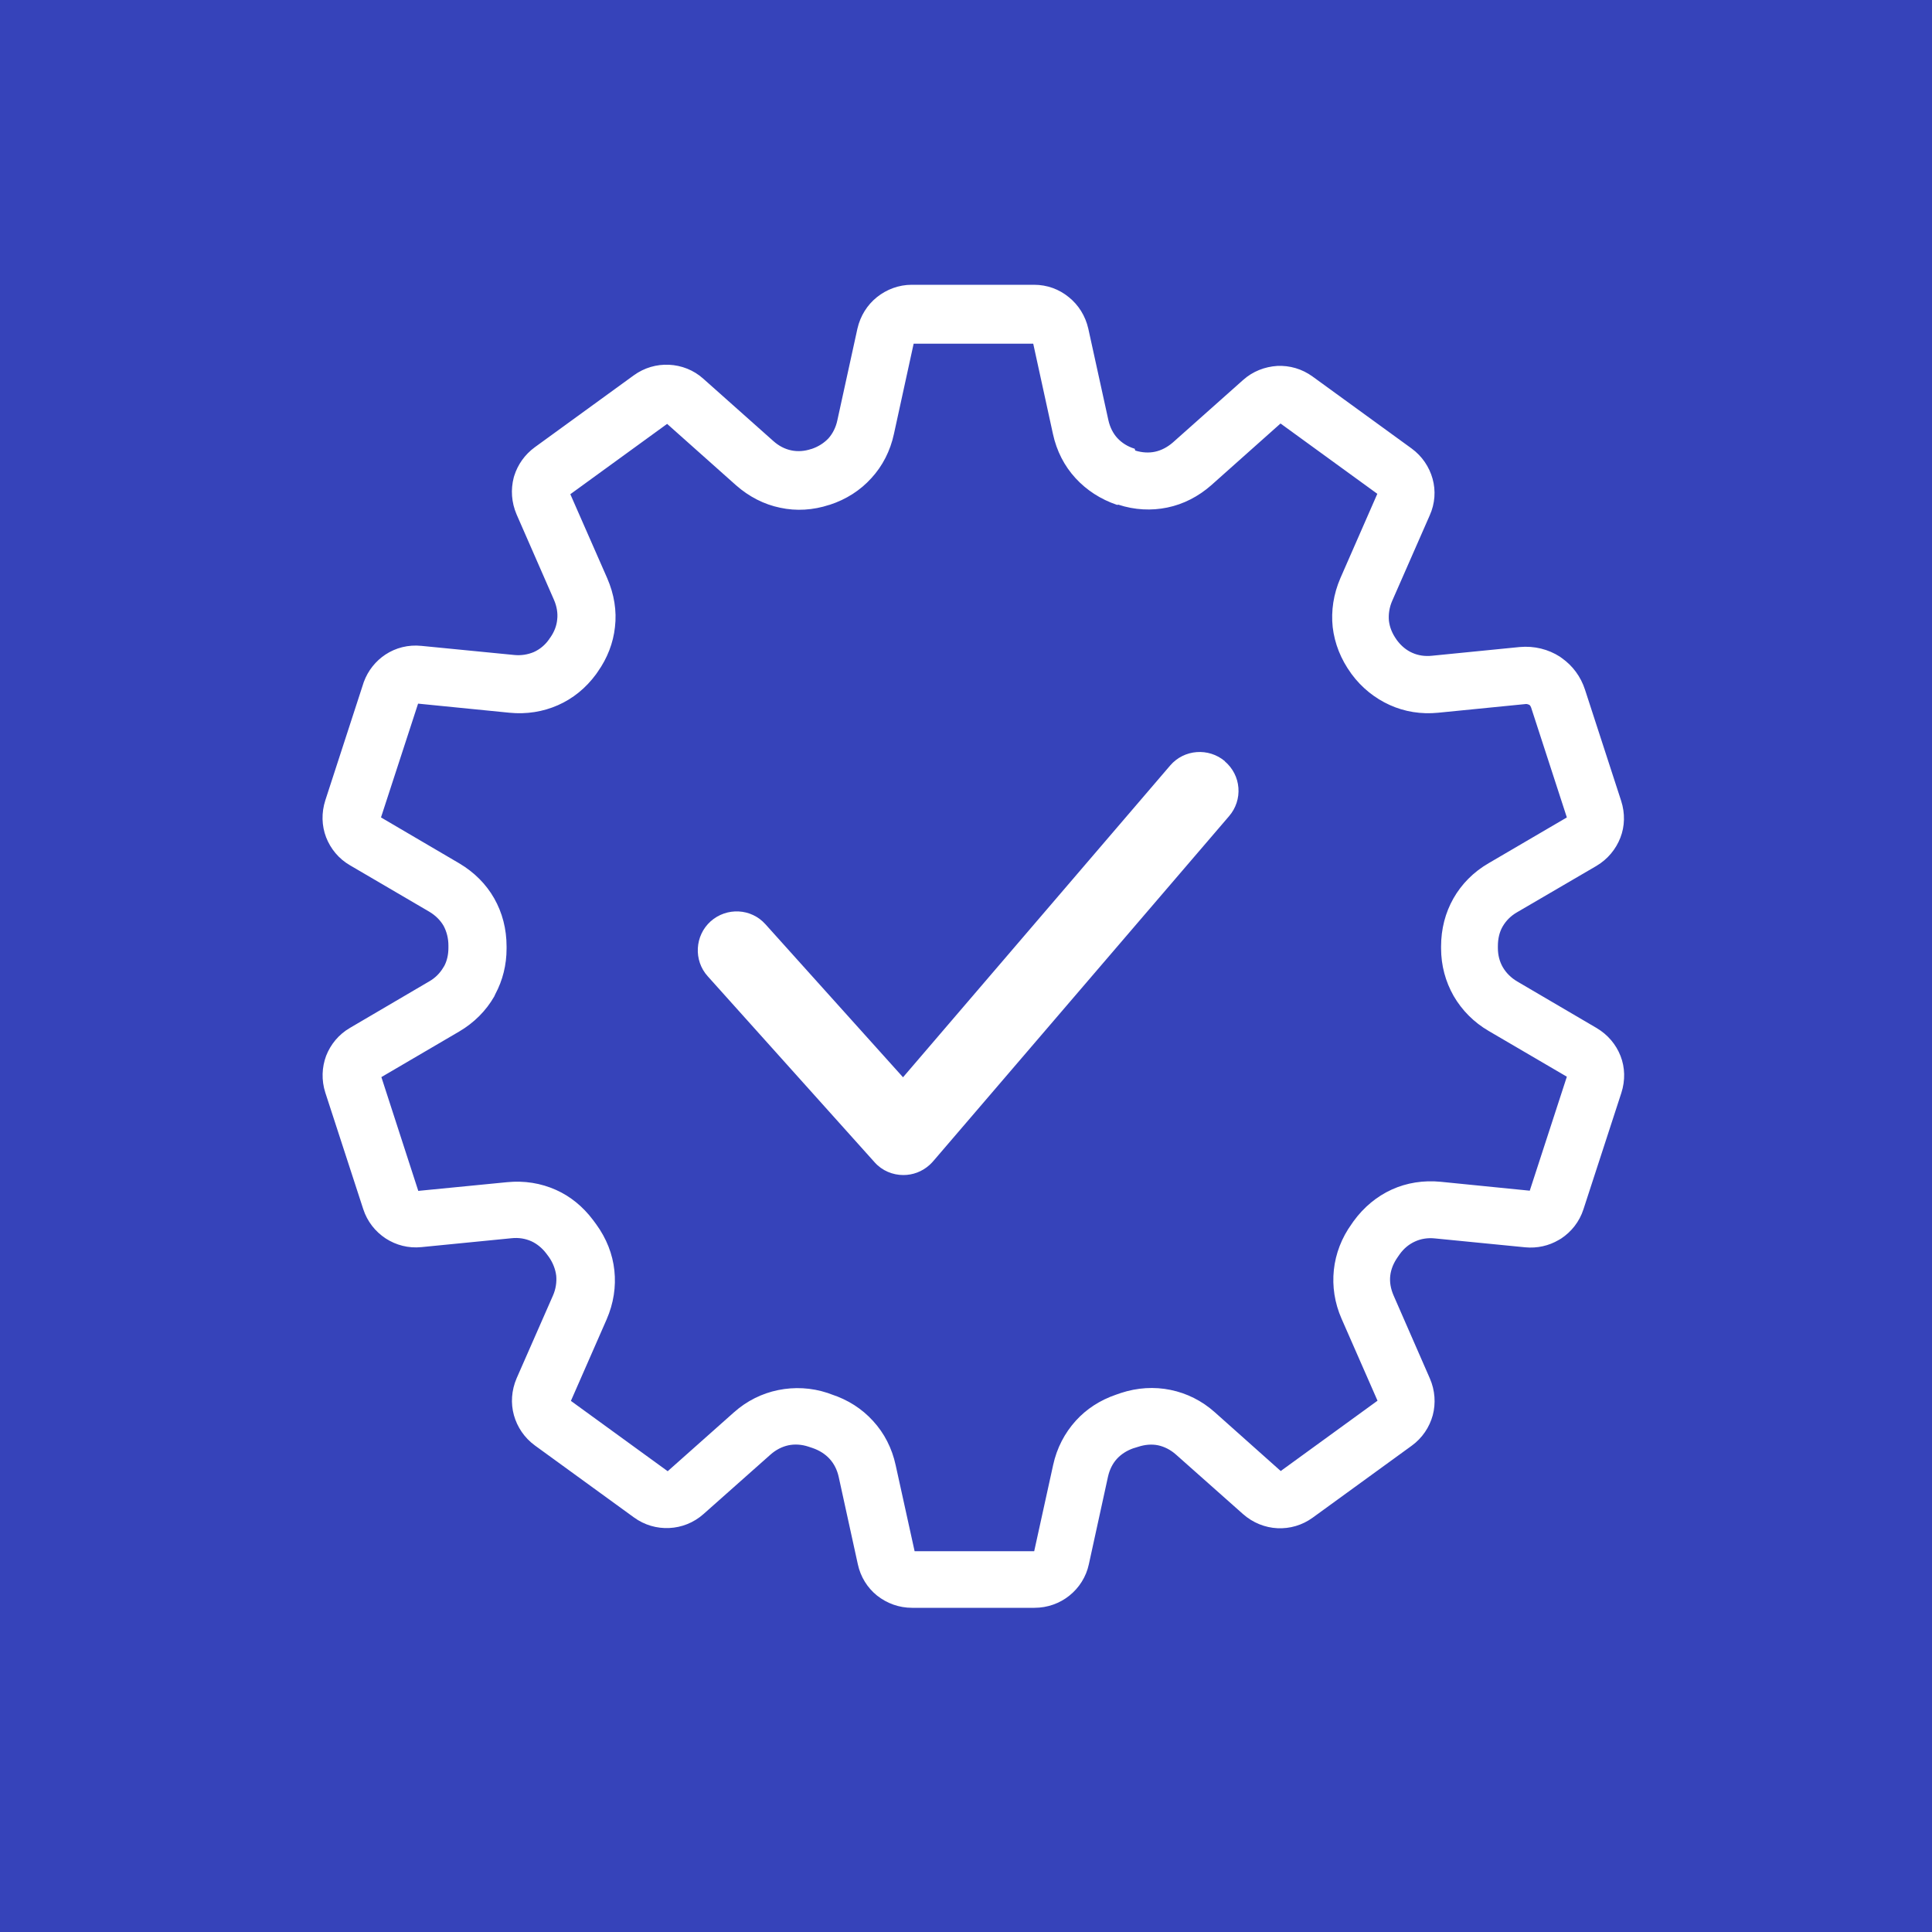 <svg viewBox="0 0 100 100" xmlns="http://www.w3.org/2000/svg"><path d="m0 0h100v100h-100z" fill="#3643ba"/><g fill="#fff"><path d="m58.76 23.32c.35.11.71.13 1.03.06s.63-.23.92-.48l3.63-3.23c.5-.45 1.13-.69 1.77-.73.64-.03 1.28.15 1.83.55l5.12 3.72c.55.4.92.96 1.09 1.57s.13 1.28-.15 1.9l-1.94 4.42c-.15.34-.2.7-.17 1.03.04.34.17.66.39.97l.02.03c.22.3.5.53.8.66.31.14.66.19 1.03.15l4.53-.45c.76-.07 1.49.12 2.08.5l.11.08c.55.39.97.95 1.19 1.63l1.87 5.75c.21.65.19 1.32-.04 1.91s-.65 1.11-1.24 1.46l-4.11 2.4c-.33.19-.57.44-.74.73s-.25.64-.25 1.02v.1c0 .37.09.71.26 1s.42.54.74.73l4.11 2.41c.59.35 1.01.86 1.24 1.45s.25 1.26.04 1.91l-1.96 6.02c-.21.65-.63 1.17-1.16 1.52l-.12.07c-.51.3-1.11.44-1.74.38l-4.67-.46c-.37-.04-.73.02-1.03.16-.31.14-.58.36-.8.67l-.09.13c-.22.31-.35.63-.39.96-.04.34.02.68.17 1.03l1.88 4.3c.27.62.31 1.29.15 1.9-.17.62-.54 1.18-1.09 1.58l-5.12 3.72c-.55.4-1.19.58-1.83.55s-1.27-.28-1.78-.73l-3.47-3.08c-.28-.25-.6-.41-.92-.48-.33-.07-.69-.04-1.05.08l-.26.08c-.33.12-.61.3-.83.54s-.38.56-.46.92l-.99 4.53c-.14.66-.51 1.23-1.01 1.63s-1.13.63-1.81.63h-6.33c-.68 0-1.3-.23-1.81-.63-.5-.4-.86-.97-1-1.63l-.99-4.52c-.08-.36-.24-.68-.47-.93s-.53-.44-.88-.56l-.21-.07c-.36-.12-.72-.14-1.05-.07-.32.07-.64.23-.92.48l-3.47 3.08c-.51.45-1.13.69-1.77.72s-1.28-.15-1.83-.55l-5.12-3.72c-.55-.4-.92-.96-1.09-1.57s-.13-1.28.14-1.91l1.88-4.28c.15-.34.2-.7.17-1.03-.04-.33-.17-.67-.38-.97l-.15-.2c-.21-.27-.47-.48-.75-.61-.31-.14-.66-.2-1.03-.16l-4.66.46c-.68.07-1.32-.1-1.86-.45-.53-.35-.95-.87-1.16-1.52l-1.96-6.02c-.21-.65-.18-1.32.04-1.91.23-.59.65-1.11 1.24-1.45l4.09-2.4c.32-.18.57-.44.74-.73l.05-.08c.14-.27.21-.59.21-.93v-.12c0-.37-.09-.72-.25-1.02-.17-.29-.42-.54-.74-.73l-4.1-2.4c-.59-.34-1.01-.86-1.24-1.45-.23-.6-.25-1.27-.04-1.92l1.99-6.12c.22-.6.62-1.09 1.12-1.42.53-.35 1.18-.52 1.86-.45l4.79.47c.37.04.72-.02 1.03-.15.31-.14.58-.36.79-.66h.01s0-.02 0-.02l.06-.08c.2-.29.32-.6.35-.92.04-.33-.02-.69-.17-1.03l-1.93-4.41c-.27-.63-.31-1.29-.15-1.91l.03-.1c.18-.57.54-1.09 1.06-1.47s5.12-3.72 5.12-3.72c.55-.4 1.19-.58 1.83-.55s1.27.27 1.77.72l3.63 3.23c.28.25.59.41.92.48s.68.05 1.04-.07h.01c.36-.12.65-.31.88-.55.22-.25.38-.56.46-.93l1.04-4.75c.15-.66.51-1.23 1.01-1.63s1.13-.64 1.8-.64h6.33c.68 0 1.3.23 1.8.64.5.4.86.97 1.01 1.63l1.04 4.74c.08.36.24.68.46.92.23.25.53.44.88.55h.02zm-.91 2.81h-.04c-.85-.29-1.57-.76-2.14-1.38-.58-.63-.98-1.41-1.17-2.29l-1.02-4.67h-6.19l-1.02 4.67c-.19.88-.59 1.66-1.17 2.29-.57.63-1.3 1.1-2.16 1.38h-.01c-.85.28-1.72.33-2.55.15-.83-.17-1.61-.57-2.28-1.16l-3.57-3.18-5.01 3.64 1.91 4.35c.36.83.5 1.69.4 2.53-.09.82-.39 1.6-.89 2.31l-.09.13c-.53.72-1.2 1.26-1.97 1.6s-1.63.48-2.52.39l-4.72-.47-1.92 5.89 4.04 2.37c.78.46 1.4 1.08 1.82 1.82s.64 1.58.64 2.49v.11c0 .84-.2 1.64-.58 2.35l-.06.13c-.42.73-1.03 1.35-1.81 1.81l-4.03 2.36 1.91 5.89 4.59-.45c.9-.09 1.76.05 2.54.4.74.33 1.39.86 1.91 1.55l.17.23c.53.73.85 1.54.94 2.39.09.84-.04 1.7-.4 2.53l-1.85 4.22 5.01 3.64 3.42-3.04c.67-.6 1.46-.99 2.3-1.16s1.71-.13 2.56.15l.19.07c.86.28 1.59.75 2.16 1.38.58.63.98 1.41 1.17 2.29l.98 4.45h6.19l.98-4.46c.19-.88.6-1.66 1.17-2.29.55-.61 1.26-1.07 2.08-1.35l.26-.09c.85-.28 1.73-.33 2.56-.16.84.17 1.63.56 2.3 1.16l3.41 3.04 5.01-3.64-1.86-4.24c-.36-.82-.49-1.68-.4-2.53.09-.84.4-1.66.93-2.39l.09-.13c.53-.73 1.21-1.29 1.98-1.64s1.64-.49 2.54-.4l4.6.46 1.92-5.9-4.05-2.37c-.77-.45-1.38-1.07-1.81-1.81-.42-.74-.65-1.57-.65-2.47v-.09c0-.91.22-1.75.64-2.49s1.04-1.37 1.82-1.82l4.05-2.37-1.85-5.69c-.02-.05-.04-.09-.07-.12l-.03-.02s-.11-.05-.17-.04l-4.53.45c-.89.09-1.75-.05-2.52-.4s-1.45-.89-1.98-1.61l-.02-.03c-.53-.73-.85-1.54-.95-2.39-.09-.84.04-1.71.4-2.54l1.91-4.36-5.01-3.64-3.58 3.19c-.67.59-1.45.99-2.28 1.16-.82.17-1.69.13-2.54-.15z" fill-rule="evenodd"/><path d="m63.4 39.4c-.84-.71-2.11-.62-2.83.22l-13.83 16.14-7.12-7.92c-.74-.83-2.01-.89-2.84-.15-.82.74-.89 2.02-.15 2.84l8.64 9.63c.39.44.94.66 1.49.66.48 0 .96-.17 1.35-.52.09-.08.17-.17.23-.24l15.28-17.82c.35-.41.52-.93.48-1.46s-.29-1.02-.7-1.37z"/></g></svg>